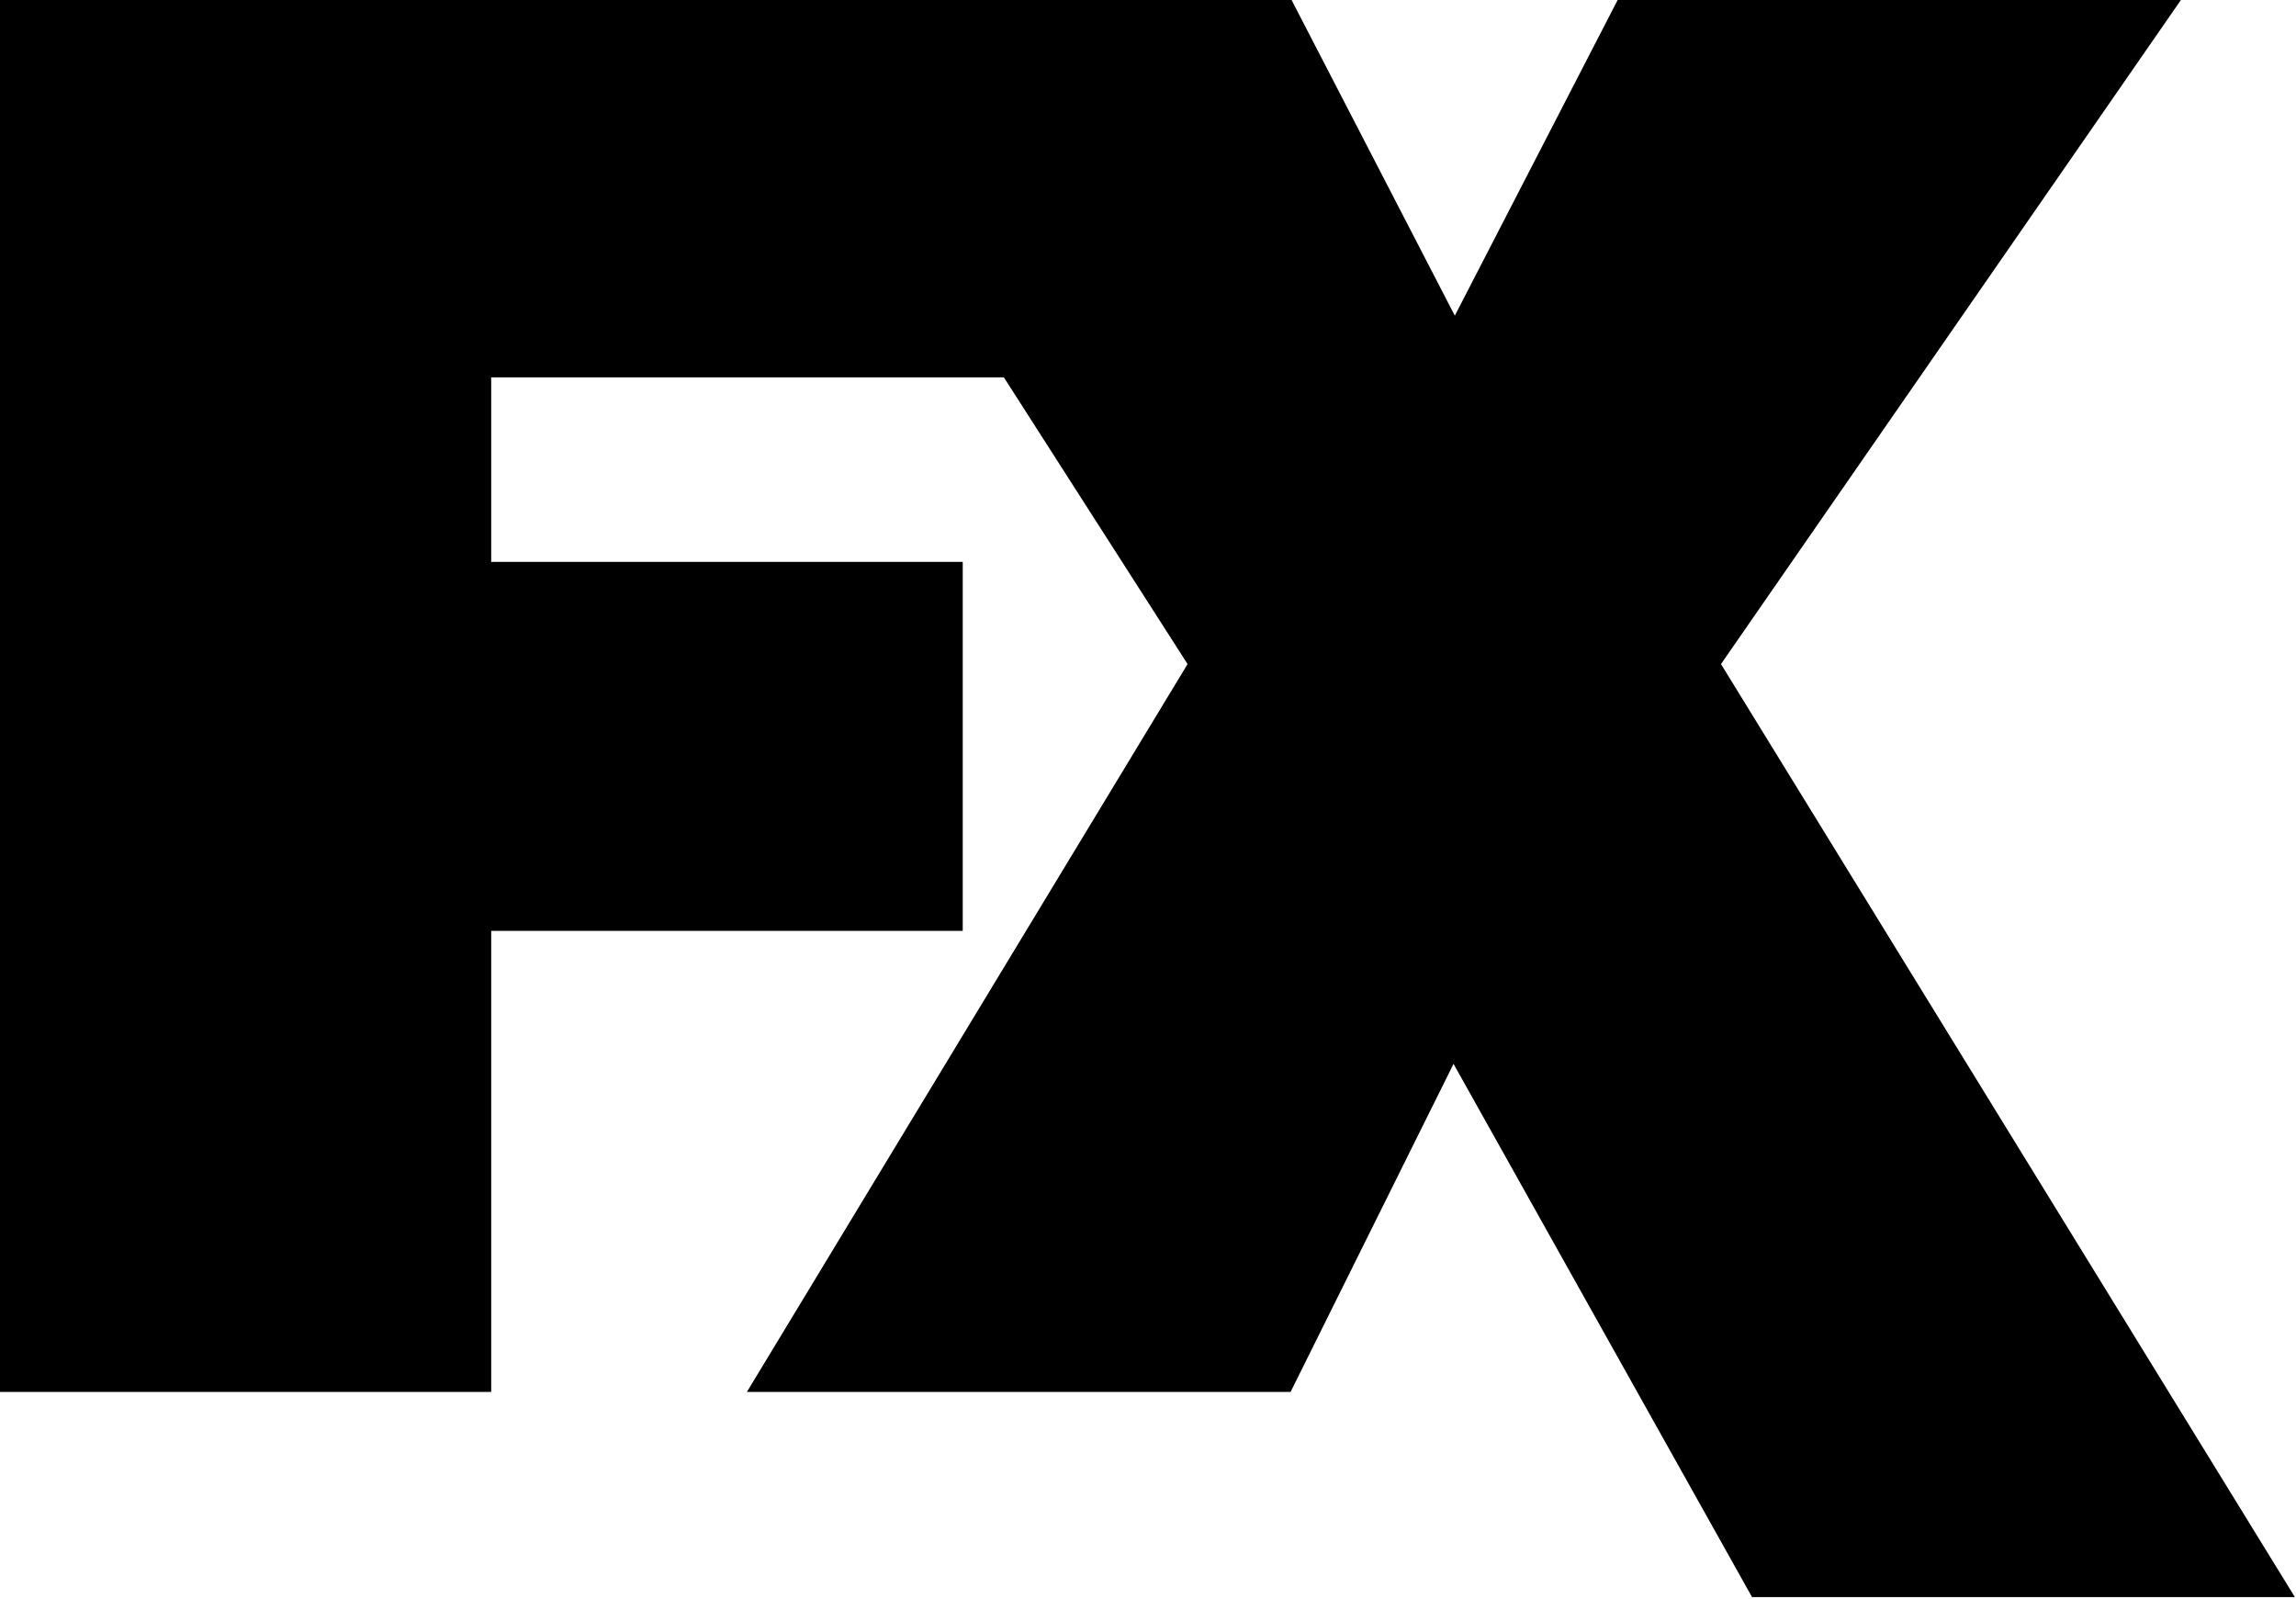 <?xml version="1.0" encoding="UTF-8" standalone="no"?>
<!-- Created with Inkscape (http://www.inkscape.org/) -->

<svg
   xmlns:dc="http://purl.org/dc/elements/1.1/"
   xmlns:cc="http://creativecommons.org/ns#"
   xmlns:rdf="http://www.w3.org/1999/02/22-rdf-syntax-ns#"
   xmlns:svg="http://www.w3.org/2000/svg"
   xmlns="http://www.w3.org/2000/svg"
   xmlns:sodipodi="http://sodipodi.sourceforge.net/DTD/sodipodi-0.dtd"
   xmlns:inkscape="http://www.inkscape.org/namespaces/inkscape"
   width="336"
   height="234"
   id="svg2"
   version="1.1"
   inkscape:version="0.91 r13725"
   sodipodi:docname="FX Asia (Print).svg">
  <defs
     id="defs4724" />
  <sodipodi:namedview
     pagecolor="#ffffff"
     bordercolor="#666666"
     borderopacity="1"
     objecttolerance="10"
     gridtolerance="10"
     guidetolerance="10"
     inkscape:pageopacity="0"
     inkscape:pageshadow="2"
     inkscape:window-width="1366"
     inkscape:window-height="705"
     id="namedview4722"
     showgrid="false"
     inkscape:zoom="0.91964286"
     inkscape:cx="168"
     inkscape:cy="117"
     inkscape:window-x="-8"
     inkscape:window-y="-8"
     inkscape:window-maximized="1"
     inkscape:current-layer="layer1" />
  <g
     inkscape:label="Layer 1"
     inkscape:groupmode="layer"
     id="layer1"
     transform="translate(-233.961,-401.943)">
    <polygon
       style="fill:#000000;fill-rule:evenodd"
       id="polygon1623"
       points="370.832,651.033 368.438,651.033 368.438,651.895 370.64,651.895 370.64,653.618 368.438,653.618 368.438,655.771 366.139,655.771 366.139,649.262 372.171,649.262 372.938,650.745 373.703,649.262 376.335,649.262 374.181,652.372 376.861,656.729 374.326,656.729 372.932,654.239 372.171,655.771 369.632,655.771 371.69,652.372 "
       clip-rule="evenodd"
       clip-path="none"
       transform="matrix(31.337,0,0,31.337,-11239.897,-19944.261)" />
  </g>
</svg>
